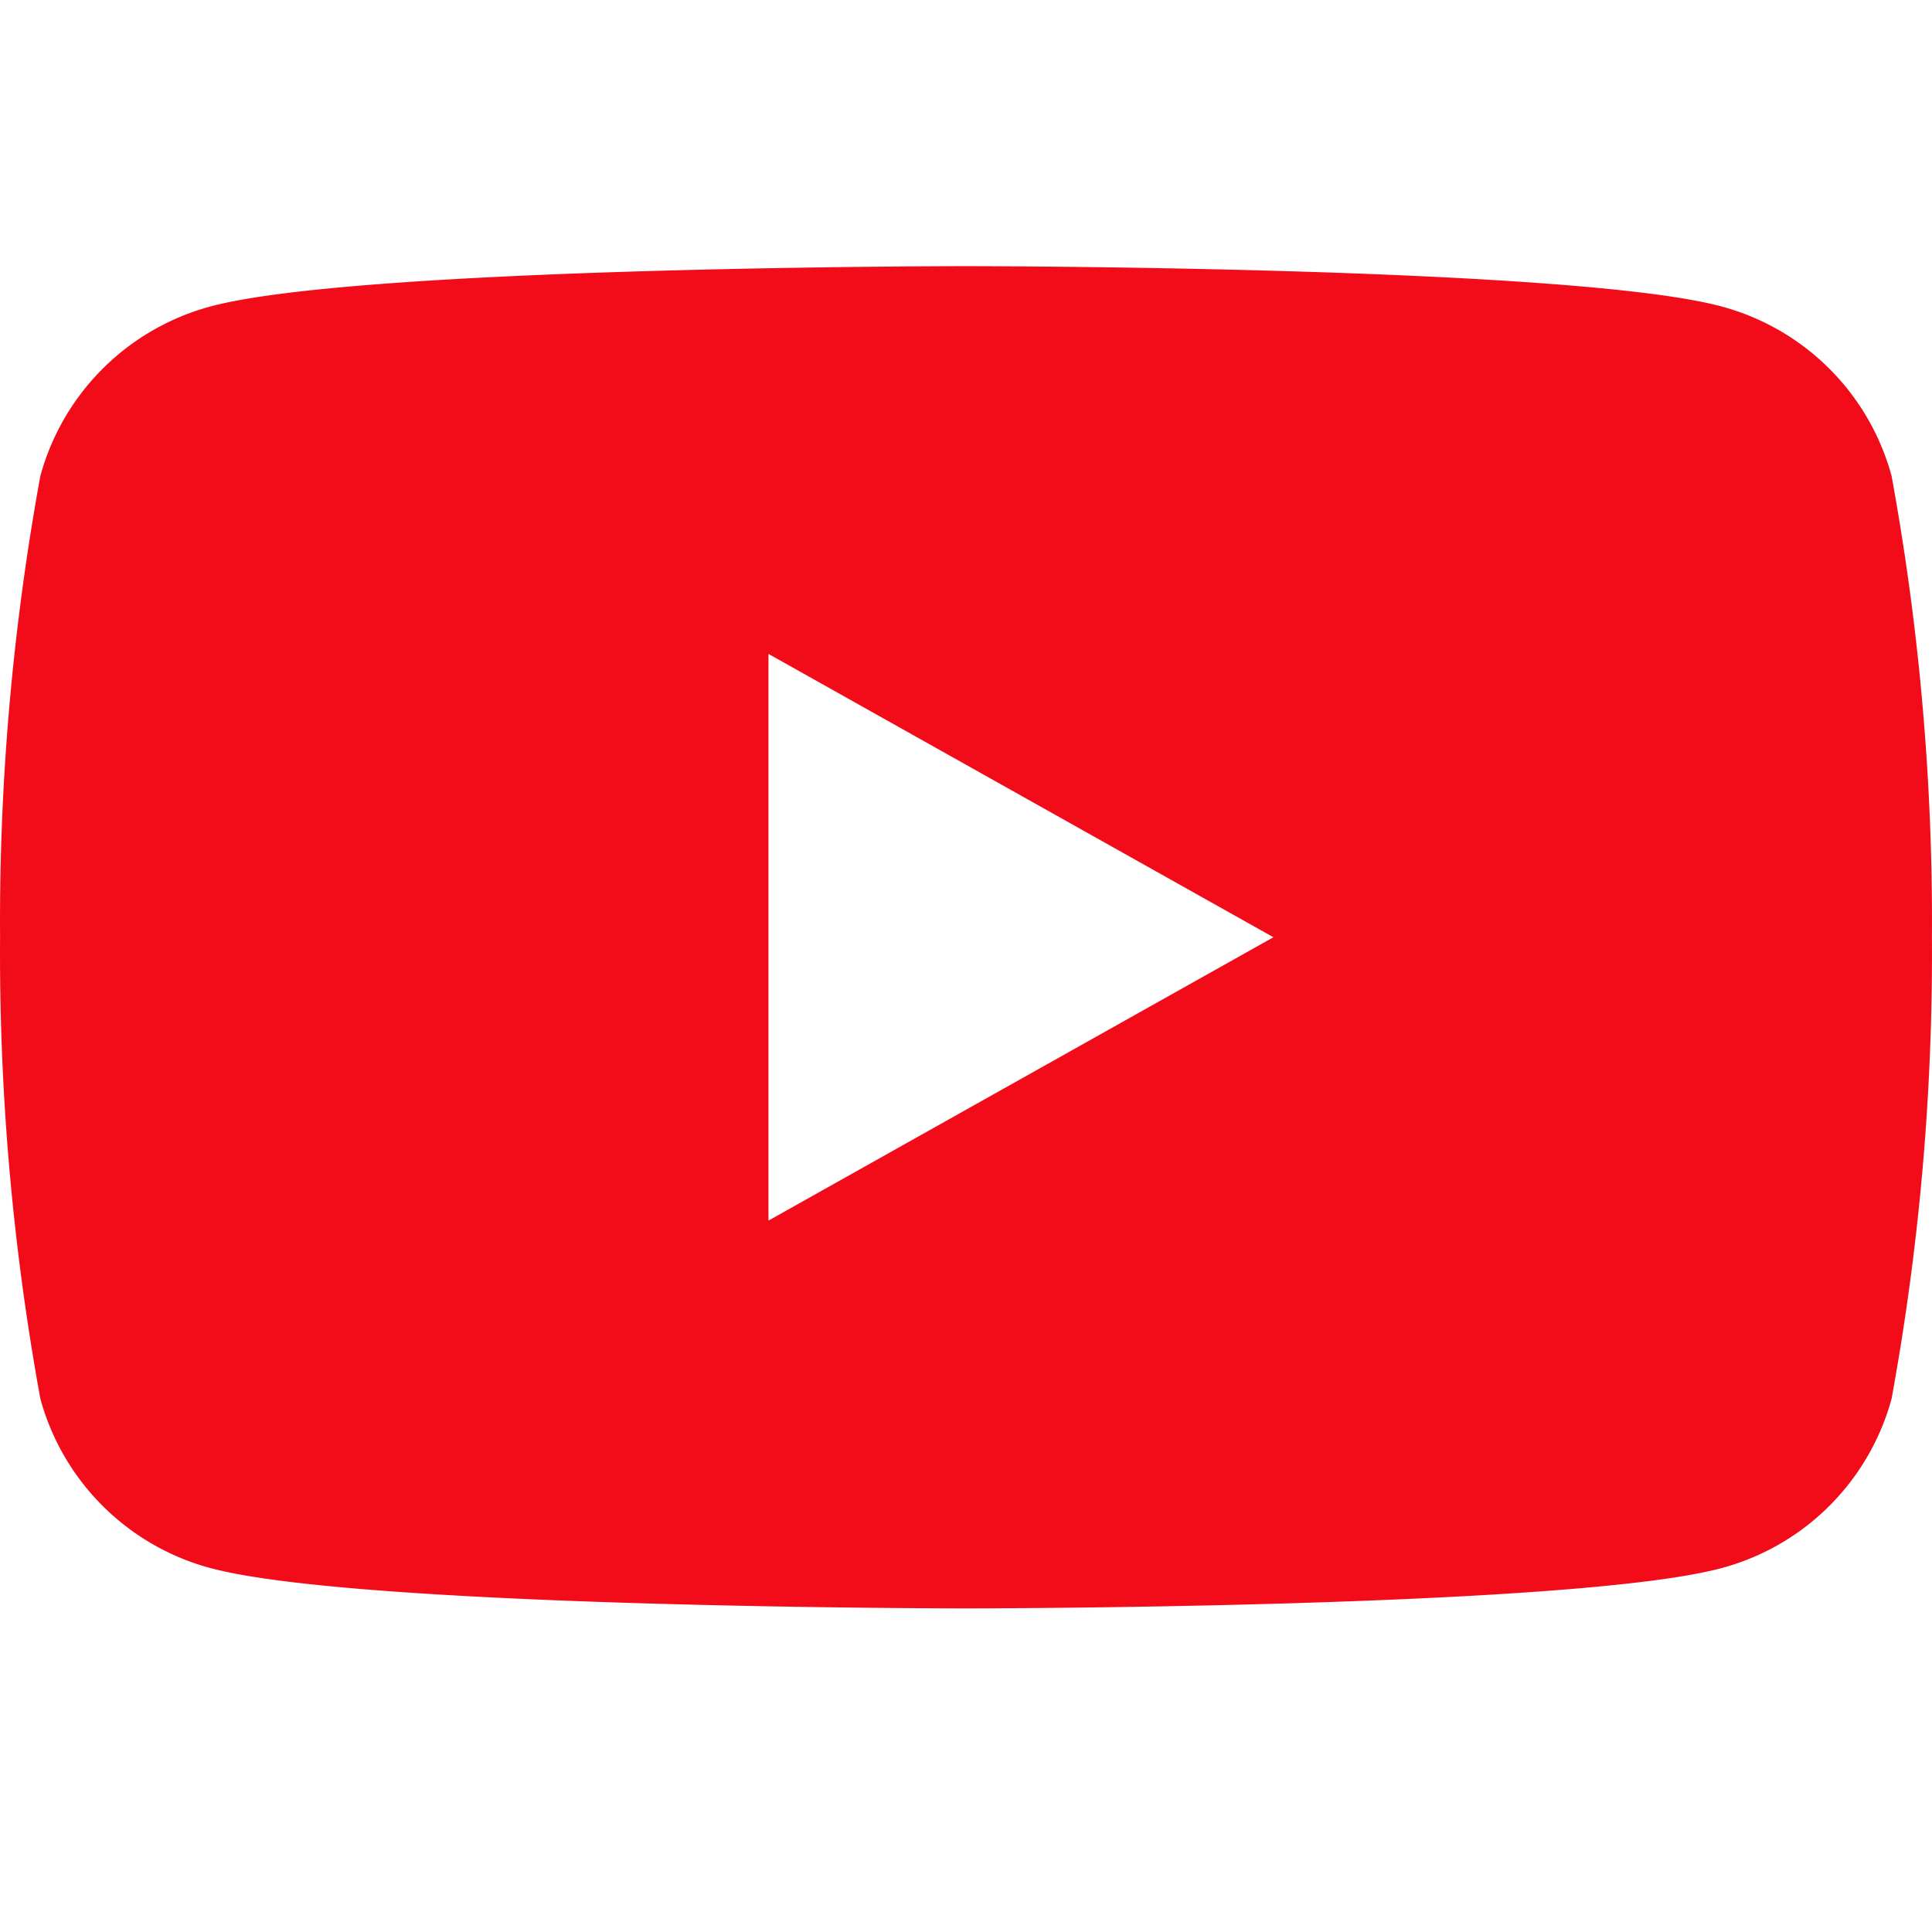 <svg xmlns="http://www.w3.org/2000/svg" width="30.001" height="30" viewBox="0 0 30.001 30">
  <g id="_63a5240488b0f" data-name="63a5240488b0f" transform="translate(-1339.999 -782)">
    <rect id="Rectangle_3792" data-name="Rectangle 3792" width="30" height="30" transform="translate(1340 782)" fill="none"/>
    <path id="Path_83481" data-name="Path 83481" d="M158.789,11.083c-2.341-.623-11.721-.623-11.721-.623s-9.382,0-11.721.623a3.748,3.748,0,0,0-2.653,2.633,38.48,38.48,0,0,0-.626,7.166,38.488,38.488,0,0,0,.626,7.167,3.745,3.745,0,0,0,2.653,2.631c2.34.623,11.721.623,11.721.623s9.381,0,11.721-.623a3.741,3.741,0,0,0,2.651-2.631,38.443,38.443,0,0,0,.627-7.167,38.435,38.435,0,0,0-.627-7.166,3.743,3.743,0,0,0-2.651-2.633M144,25.281v-8.8l7.841,4.4Z" transform="translate(1207.932 775.673)" fill="#f20c1a"/>
  </g>
</svg>
